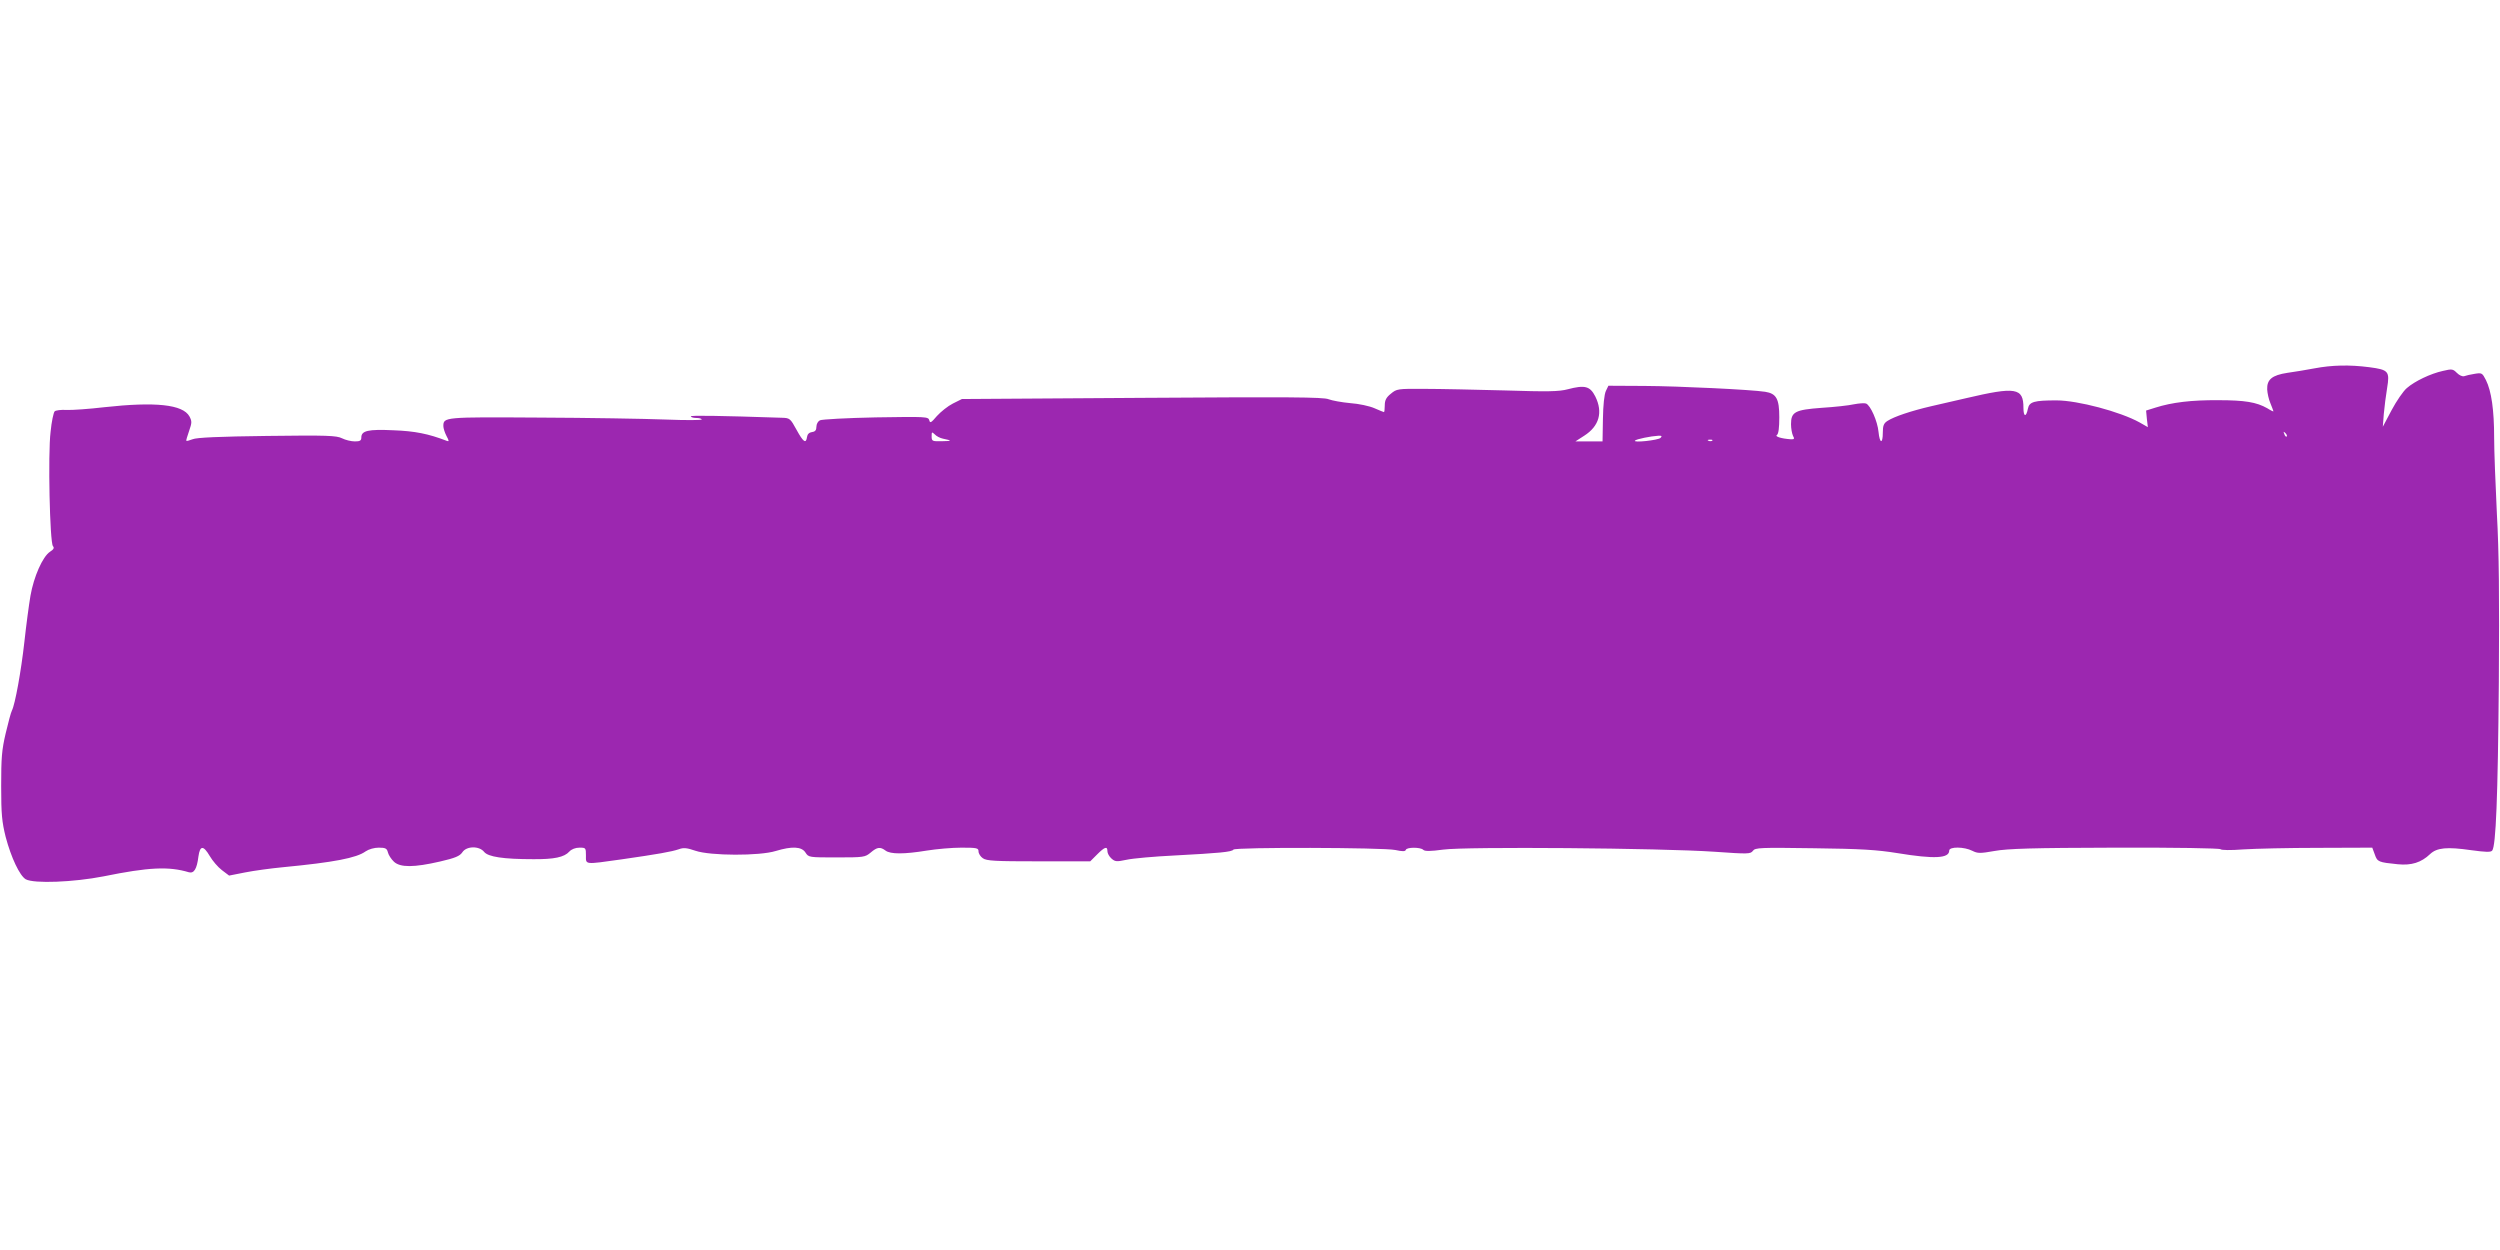 <?xml version="1.0" standalone="no"?>
<!DOCTYPE svg PUBLIC "-//W3C//DTD SVG 20010904//EN"
 "http://www.w3.org/TR/2001/REC-SVG-20010904/DTD/svg10.dtd">
<svg version="1.0" xmlns="http://www.w3.org/2000/svg"
 width="1280pt" height="640pt" viewBox="0 0 1280 640"
 preserveAspectRatio="xMidYMid meet">
<g transform="translate(0,640) scale(0.1,-0.1)"
fill="#9c27b0" stroke="none">
<path d="M11850 4514 c-41 -8 -104 -18 -139 -23 -78 -12 -105 -34 -103 -85 1
-19 8 -52 17 -72 8 -20 15 -38 15 -40 0 -2 -15 5 -32 16 -55 31 -114 41 -251
41 -136 1 -236 -11 -321 -38 l-48 -15 4 -43 5 -42 -42 24 c-99 55 -317 113
-426 113 -114 0 -139 -7 -146 -42 -9 -46 -23 -43 -23 4 0 103 -39 109 -295 49
-49 -11 -130 -30 -178 -41 -103 -24 -189 -53 -223 -75 -19 -12 -24 -24 -24
-60 0 -60 -16 -57 -22 4 -5 54 -41 136 -64 145 -8 3 -36 1 -62 -4 -26 -6 -100
-14 -164 -18 -138 -10 -158 -21 -158 -84 0 -22 5 -48 10 -59 9 -16 7 -19 -12
-18 -46 3 -83 14 -70 22 8 6 12 36 12 91 0 94 -15 121 -72 130 -69 11 -441 29
-618 30 l-185 1 -13 -27 c-8 -17 -14 -72 -15 -143 l-2 -115 -69 0 -70 0 45 29
c77 49 97 120 57 201 -27 53 -53 60 -141 37 -44 -12 -103 -13 -323 -6 -148 4
-333 8 -411 8 -138 1 -142 0 -172 -25 -24 -19 -31 -34 -31 -60 0 -19 -2 -34
-4 -34 -2 0 -24 9 -49 20 -25 11 -80 23 -124 26 -43 4 -93 13 -111 20 -26 11
-204 12 -955 7 l-922 -6 -46 -23 c-26 -13 -62 -42 -82 -64 -30 -35 -35 -38
-39 -22 -5 19 -16 19 -274 15 -148 -3 -277 -10 -286 -15 -10 -5 -18 -19 -18
-33 0 -17 -6 -25 -22 -27 -15 -2 -24 -11 -26 -25 -5 -37 -19 -27 -54 37 -31
57 -35 60 -73 61 -330 11 -472 13 -468 7 2 -5 15 -8 28 -8 13 0 26 -3 28 -7 3
-5 -81 -5 -186 -1 -106 4 -397 9 -648 10 -485 3 -489 3 -489 -44 0 -10 7 -33
16 -50 14 -26 14 -30 1 -25 -93 36 -163 50 -273 54 -129 6 -164 -2 -164 -37 0
-16 -7 -20 -33 -20 -19 0 -48 7 -66 16 -28 14 -76 16 -384 12 -242 -3 -361 -8
-381 -17 -16 -6 -30 -10 -32 -8 -2 1 5 24 14 50 15 43 15 50 2 75 -34 61 -173
76 -437 47 -76 -9 -162 -15 -191 -14 -29 2 -57 -2 -62 -7 -6 -6 -16 -53 -21
-105 -14 -113 -4 -566 12 -585 8 -9 4 -17 -15 -29 -38 -25 -83 -128 -100 -225
-8 -47 -22 -152 -31 -235 -17 -153 -48 -322 -64 -353 -5 -9 -19 -62 -32 -117
-20 -85 -23 -126 -23 -270 0 -145 4 -183 23 -260 28 -106 72 -199 103 -217 42
-23 245 -15 398 15 231 47 334 52 437 21 26 -7 41 16 49 81 8 57 25 58 58 2
14 -24 42 -57 62 -72 l37 -28 81 16 c45 9 133 21 196 27 260 25 375 47 422 81
16 11 44 19 67 19 35 0 42 -4 47 -24 3 -13 17 -35 31 -48 32 -30 102 -30 236
1 78 18 101 28 114 47 21 33 87 34 112 2 21 -25 97 -37 251 -37 107 -1 159 10
185 39 11 12 31 20 52 20 32 0 33 -1 33 -40 0 -48 -10 -47 182 -20 187 27 256
39 294 52 24 9 41 7 85 -8 76 -26 328 -27 411 -1 83 25 132 23 152 -8 16 -25
18 -25 160 -25 139 0 145 1 174 25 34 29 49 30 76 10 25 -19 95 -19 211 0 50
8 129 15 178 15 79 0 87 -2 87 -19 0 -11 10 -27 22 -35 19 -14 64 -16 286 -16
l264 0 35 35 c39 39 53 44 53 17 0 -11 9 -27 20 -37 19 -17 26 -18 78 -7 31 7
143 17 247 22 226 12 293 18 300 30 8 13 769 11 829 -2 37 -8 51 -8 54 1 5 14
75 14 89 0 8 -8 36 -8 102 1 115 16 1115 8 1390 -11 171 -12 184 -12 196 5 12
16 36 17 312 13 243 -3 322 -8 428 -25 189 -31 265 -27 265 13 0 21 77 20 118
-1 28 -14 40 -14 114 -1 66 12 195 16 617 17 309 1 537 -3 540 -8 4 -5 52 -6
116 -1 61 4 234 8 385 8 l276 1 13 -35 c13 -38 19 -40 118 -50 70 -7 120 9
165 52 35 33 86 38 211 20 74 -10 100 -11 107 -2 19 23 29 271 34 860 3 442 1
669 -10 865 -7 146 -14 321 -14 389 0 142 -14 239 -42 295 -19 37 -21 38 -58
32 -21 -3 -45 -9 -53 -12 -9 -3 -25 4 -38 17 -20 20 -25 21 -71 10 -64 -14
-145 -53 -185 -88 -18 -15 -53 -66 -78 -113 l-45 -85 5 65 c3 36 11 96 17 133
14 86 8 94 -92 107 -101 13 -190 11 -280 -6z m-7022 -360 c48 -10 48 -12 -5
-13 -50 -1 -53 0 -53 25 0 23 1 24 16 10 8 -9 27 -19 42 -22z m6880 11 c-3 -3
-9 2 -12 12 -6 14 -5 15 5 6 7 -7 10 -15 7 -18z m-3206 -7 c-12 -12 -142 -26
-131 -14 7 8 82 23 119 25 18 1 21 -2 12 -11z m265 -14 c-3 -3 -12 -4 -19 -1
-8 3 -5 6 6 6 11 1 17 -2 13 -5z"/>
</g>
</svg>
